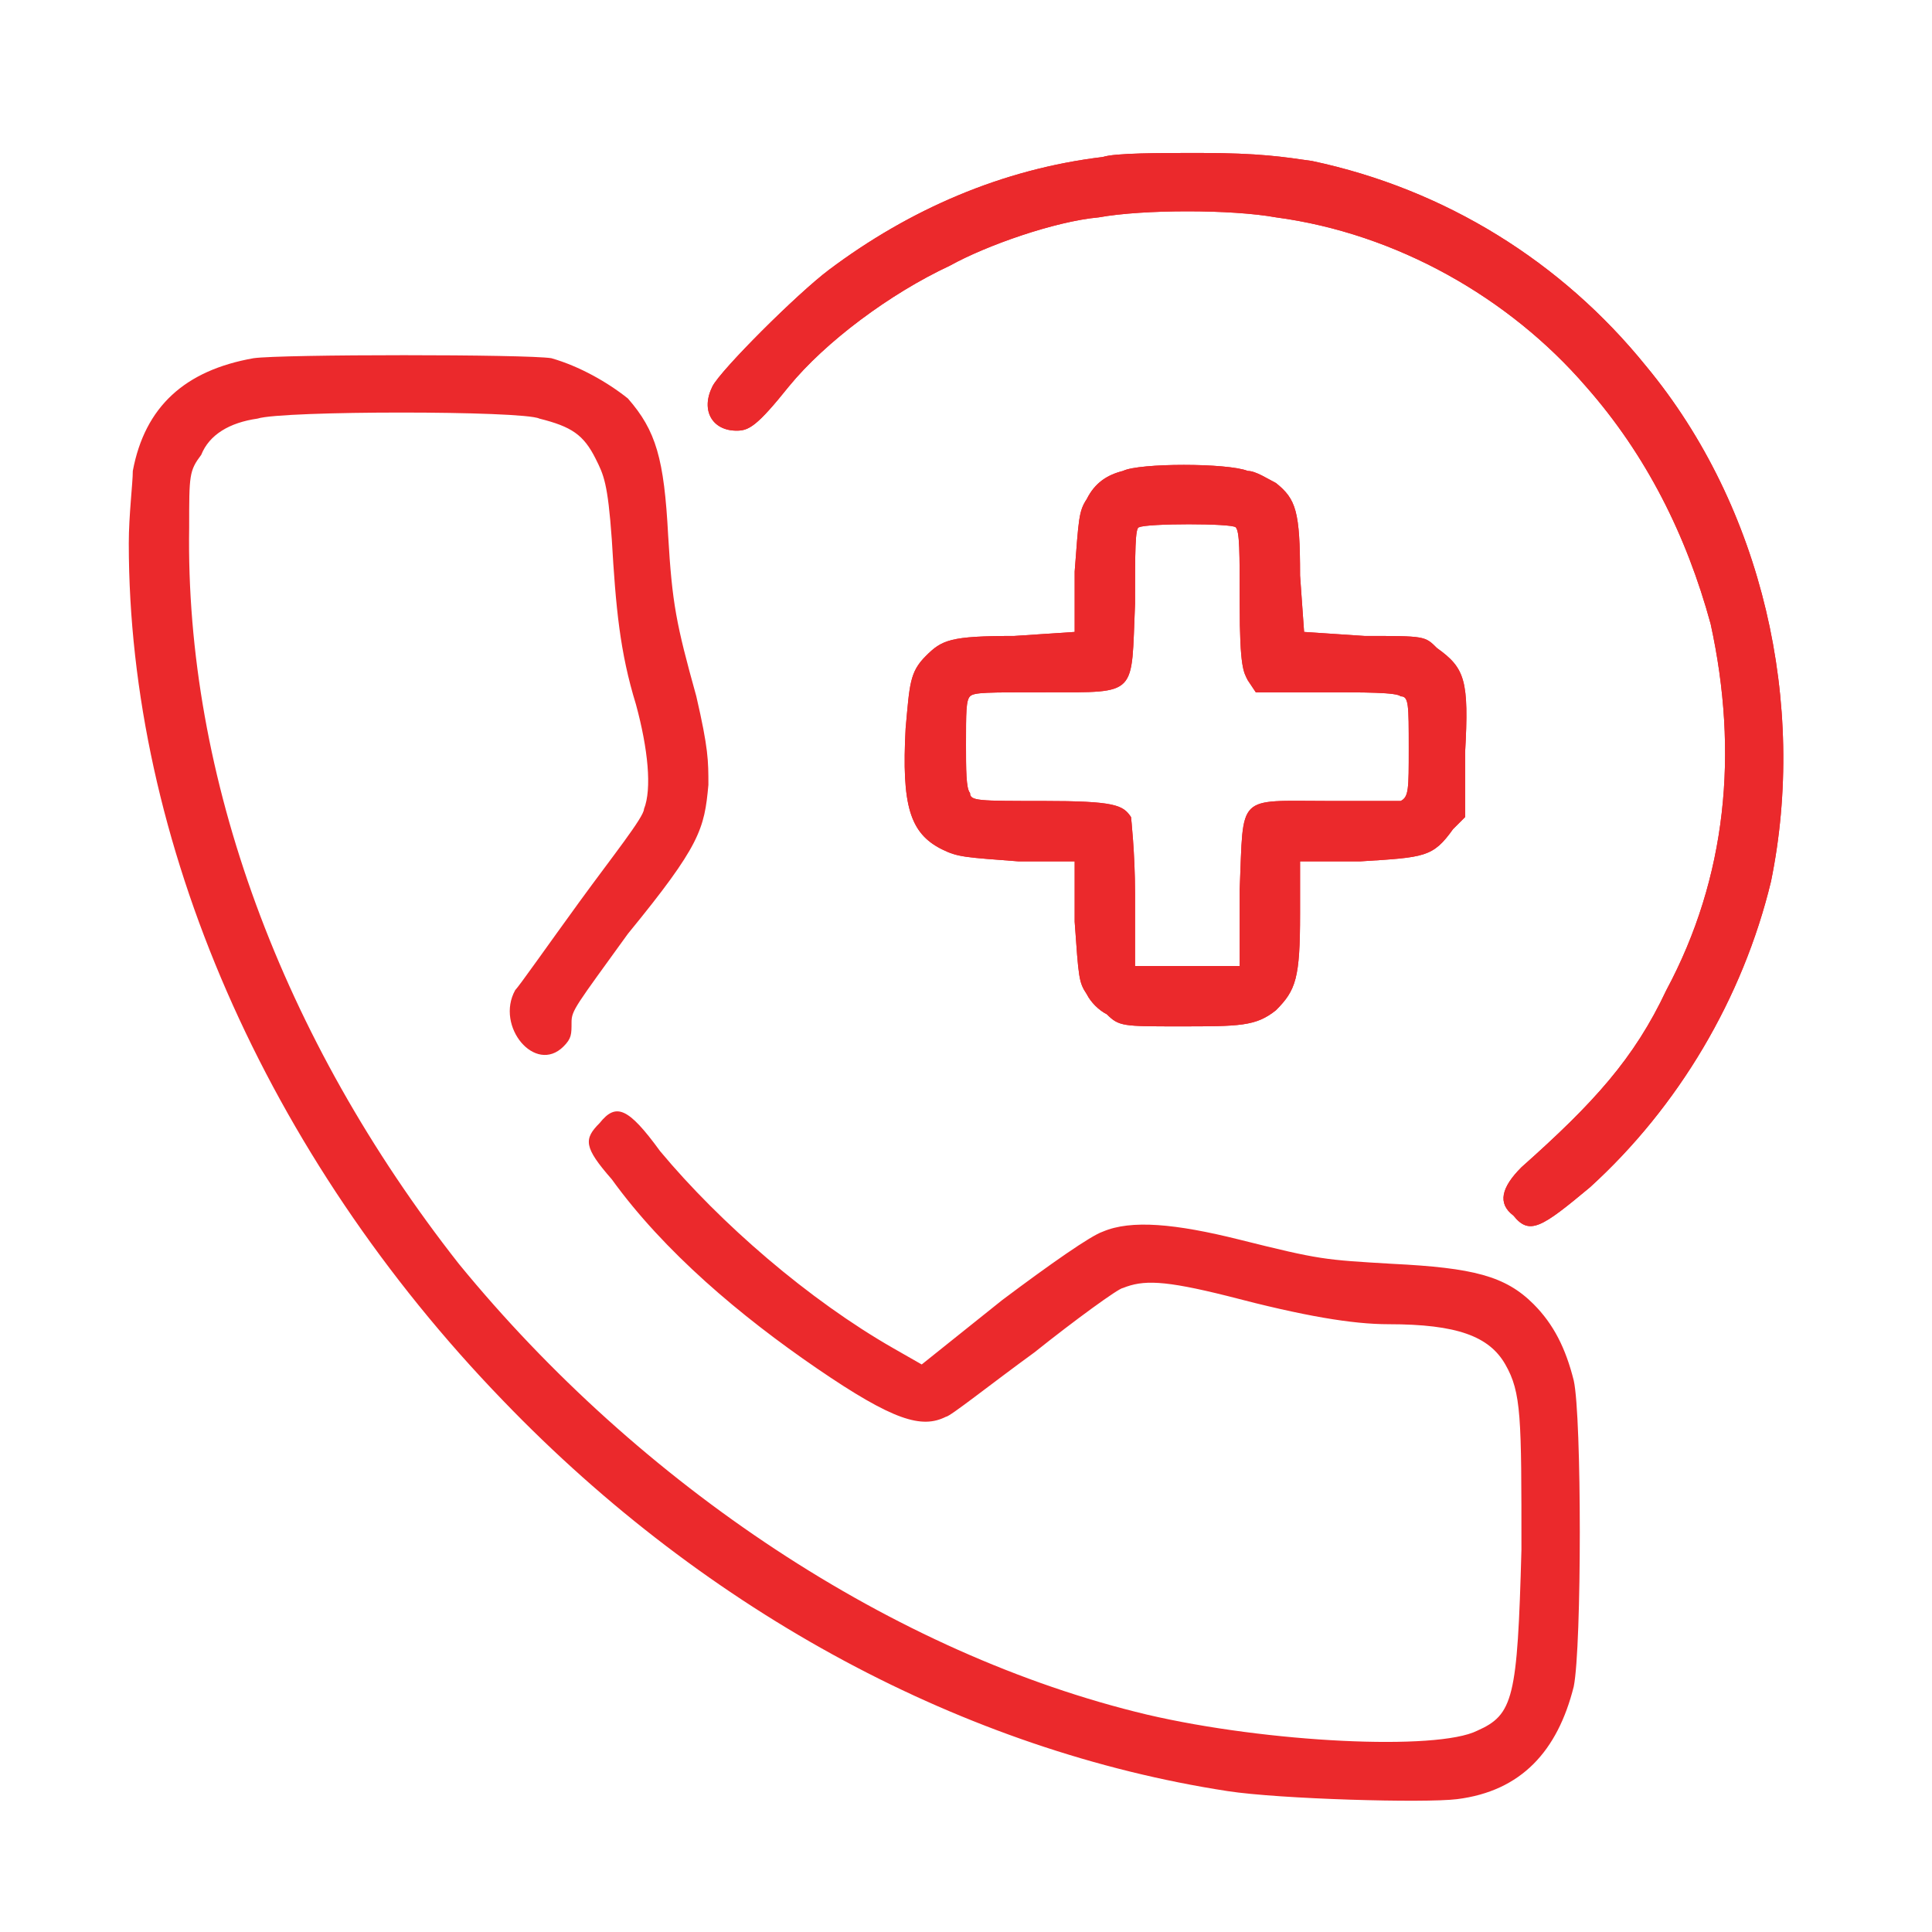 <svg version="1.2" xmlns="http://www.w3.org/2000/svg" viewBox="0 0 48 48" width="48" height="48">
	<title>icon-why-us-4</title>
	<style>
		.s0 { fill: #eb292c } 
	</style>
	<path fill-rule="evenodd" class="s0" d="m29.8 3.8c1.5 0 2.1 0.1 2.8 0.2 3.3 0.7 6.2 2.5 8.3 5.1 2.9 3.5 4 8.4 3.1 12.8-0.7 2.9-2.3 5.6-4.5 7.6-1.2 1-1.5 1.2-1.9 0.7-0.4-0.3-0.3-0.7 0.2-1.2 1.8-1.6 2.8-2.7 3.6-4.4 1.5-2.8 1.8-5.9 1.1-9.1-0.6-2.2-1.6-4.2-3.1-5.9-1.9-2.2-4.7-3.8-7.7-4.2-1.1-0.2-3.3-0.2-4.4 0-1.1 0.1-2.8 0.7-3.7 1.2-1.5 0.7-3.1 1.9-4 3-0.8 1-1 1.1-1.3 1.1-0.6 0-0.9-0.5-0.6-1.1 0.2-0.4 2.1-2.3 2.9-2.9 2-1.5 4.3-2.5 6.8-2.8 0.3-0.1 1.4-0.1 2.4-0.1zm-16.1 5.1c0.7 0.2 1.4 0.6 1.9 1 0.7 0.8 0.9 1.5 1 3.4 0.1 1.7 0.2 2.2 0.7 4 0.3 1.3 0.3 1.6 0.3 2.2-0.1 1.1-0.2 1.5-2 3.7-1.3 1.8-1.4 1.9-1.4 2.2 0 0.3 0 0.4-0.2 0.6-0.7 0.7-1.7-0.5-1.2-1.4 0.1-0.1 0.8-1.1 1.6-2.2 0.8-1.1 1.6-2.1 1.6-2.3 0.2-0.5 0.1-1.5-0.2-2.6-0.4-1.3-0.5-2.4-0.6-4.1-0.1-1.4-0.2-1.6-0.4-2-0.3-0.6-0.6-0.8-1.4-1-0.4-0.2-6.4-0.2-7 0-0.7 0.1-1.2 0.4-1.4 0.9-0.3 0.4-0.3 0.5-0.3 1.8-0.1 6.2 2.3 12.7 6.7 18.3 4.5 5.5 10.8 9.7 17.1 11.2 3 0.7 7.2 0.9 8.2 0.4 0.9-0.4 1-0.8 1.1-4.5 0-3.3 0-3.9-0.4-4.6-0.4-0.7-1.2-1-2.9-1-0.9 0-2.1-0.2-4-0.7-1.6-0.4-2.1-0.4-2.6-0.2-0.1 0-1.2 0.8-2.2 1.6-1.1 0.8-2.1 1.6-2.2 1.6-0.6 0.3-1.3 0.1-3.2-1.2-1.9-1.3-3.8-2.9-5.1-4.7-0.7-0.8-0.7-1-0.3-1.4 0.4-0.5 0.7-0.4 1.5 0.7 1.5 1.8 3.7 3.7 5.8 4.9l0.7 0.4 2-1.6c1.2-0.9 2.2-1.6 2.5-1.7 0.7-0.3 1.8-0.2 3.4 0.2 2 0.5 2.1 0.5 3.8 0.6 2 0.1 2.8 0.3 3.5 1 0.5 0.5 0.8 1.1 1 1.9 0.2 0.9 0.2 6.6 0 7.6-0.4 1.6-1.3 2.6-2.9 2.8-0.8 0.1-4.4 0-5.7-0.2-6.5-1-12.9-4.4-18-9.7-5.9-6.1-9.3-13.9-9.3-21.3 0-0.7 0.1-1.5 0.1-1.8 0.3-1.6 1.3-2.5 3-2.8 0.7-0.1 6.8-0.1 7.4 0zm17.3 2.8c0.2 0 0.5 0.2 0.7 0.3 0.5 0.4 0.6 0.7 0.6 2.3l0.1 1.4 1.5 0.1c1.5 0 1.5 0 1.8 0.3 0.7 0.5 0.8 0.8 0.7 2.6v1.6l-0.3 0.3c-0.5 0.7-0.7 0.7-2.3 0.8h-1.5v1.3c0 1.6-0.1 1.9-0.6 2.4-0.5 0.4-0.9 0.4-2.4 0.4-1.4 0-1.5 0-1.8-0.3-0.2-0.1-0.4-0.3-0.5-0.5-0.2-0.3-0.2-0.4-0.3-1.8v-1.5h-1.4c-1.3-0.1-1.5-0.1-1.9-0.3-0.8-0.4-1-1.1-0.9-3 0.1-1.1 0.1-1.4 0.5-1.8 0.4-0.4 0.6-0.5 2.2-0.5l1.5-0.1v-1.5c0.1-1.3 0.1-1.5 0.3-1.8 0.2-0.4 0.5-0.6 0.9-0.7 0.4-0.2 2.6-0.2 3.1 0zm-2.7 1.4c-0.1 0-0.1 0.6-0.1 1.9-0.1 2.3 0.1 2.2-2.2 2.2-1.5 0-1.8 0-1.9 0.1-0.1 0.1-0.1 0.4-0.1 1.2 0 0.6 0 1.1 0.1 1.2 0 0.2 0.2 0.2 1.8 0.2 1.8 0 2 0.1 2.2 0.4 0 0 0.1 0.9 0.1 1.9v1.8h2.6v-1.9c0.1-2.4-0.1-2.2 2.2-2.2 0.9 0 1.8 0 1.8 0 0.2-0.1 0.2-0.3 0.2-1.3 0-1.1 0-1.3-0.2-1.3-0.1-0.1-0.9-0.1-1.9-0.1h-1.7l-0.2-0.3c-0.1-0.2-0.2-0.3-0.2-1.9 0-1.3 0-1.8-0.1-1.9-0.1-0.1-2.2-0.1-2.4 0z"/>
	<path fill-rule="evenodd" class="s0" d="m29.8 3.8c1.5 0 2.1 0.1 2.8 0.2 3.3 0.7 6.2 2.5 8.3 5.1 2.9 3.5 4 8.4 3.1 12.8-0.7 2.9-2.3 5.6-4.5 7.6-1.2 1-1.5 1.2-1.9 0.7-0.4-0.3-0.3-0.7 0.2-1.2 1.8-1.6 2.8-2.7 3.6-4.4 1.5-2.8 1.8-5.9 1.1-9.1-0.6-2.2-1.6-4.2-3.1-5.9-1.9-2.2-4.7-3.8-7.7-4.2-1.1-0.2-3.3-0.2-4.4 0-1.1 0.1-2.8 0.7-3.7 1.2-1.5 0.7-3.1 1.9-4 3-0.8 1-1 1.1-1.3 1.1-0.6 0-0.9-0.5-0.6-1.1 0.2-0.4 2.1-2.3 2.9-2.9 2-1.5 4.3-2.5 6.8-2.8 0.3-0.1 1.4-0.1 2.4-0.1zm1.2 7.9c0.2 0 0.5 0.2 0.7 0.3 0.5 0.4 0.6 0.7 0.6 2.3l0.1 1.4 1.5 0.1c1.5 0 1.5 0 1.8 0.3 0.7 0.5 0.8 0.8 0.7 2.6v1.6l-0.3 0.3c-0.5 0.7-0.7 0.7-2.3 0.8h-1.5v1.3c0 1.6-0.1 1.9-0.6 2.4-0.5 0.4-0.9 0.4-2.4 0.4-1.4 0-1.5 0-1.8-0.3-0.2-0.1-0.4-0.3-0.5-0.5-0.2-0.3-0.2-0.4-0.3-1.8v-1.5h-1.4c-1.3-0.1-1.5-0.1-1.9-0.3-0.8-0.4-1-1.1-0.9-3 0.1-1.1 0.1-1.4 0.5-1.8 0.4-0.4 0.6-0.5 2.2-0.5l1.5-0.1v-1.5c0.1-1.3 0.1-1.5 0.3-1.8 0.2-0.4 0.5-0.6 0.9-0.7 0.4-0.2 2.6-0.2 3.1 0zm-2.7 1.4c-0.1 0-0.1 0.6-0.1 1.9-0.1 2.3 0.1 2.2-2.2 2.2-1.5 0-1.8 0-1.9 0.1-0.1 0.1-0.1 0.4-0.1 1.2 0 0.6 0 1.1 0.1 1.2 0 0.2 0.2 0.2 1.8 0.2 1.8 0 2 0.1 2.2 0.4 0 0 0.1 0.9 0.1 1.9v1.8h2.6v-1.9c0.1-2.4-0.1-2.2 2.2-2.2 0.9 0 1.8 0 1.8 0 0.2-0.1 0.2-0.3 0.2-1.3 0-1.1 0-1.3-0.2-1.3-0.1-0.1-0.9-0.1-1.9-0.1h-1.7l-0.2-0.3c-0.1-0.2-0.2-0.3-0.2-1.9 0-1.3 0-1.8-0.1-1.9-0.1-0.1-2.2-0.1-2.4 0z"/>
</svg>